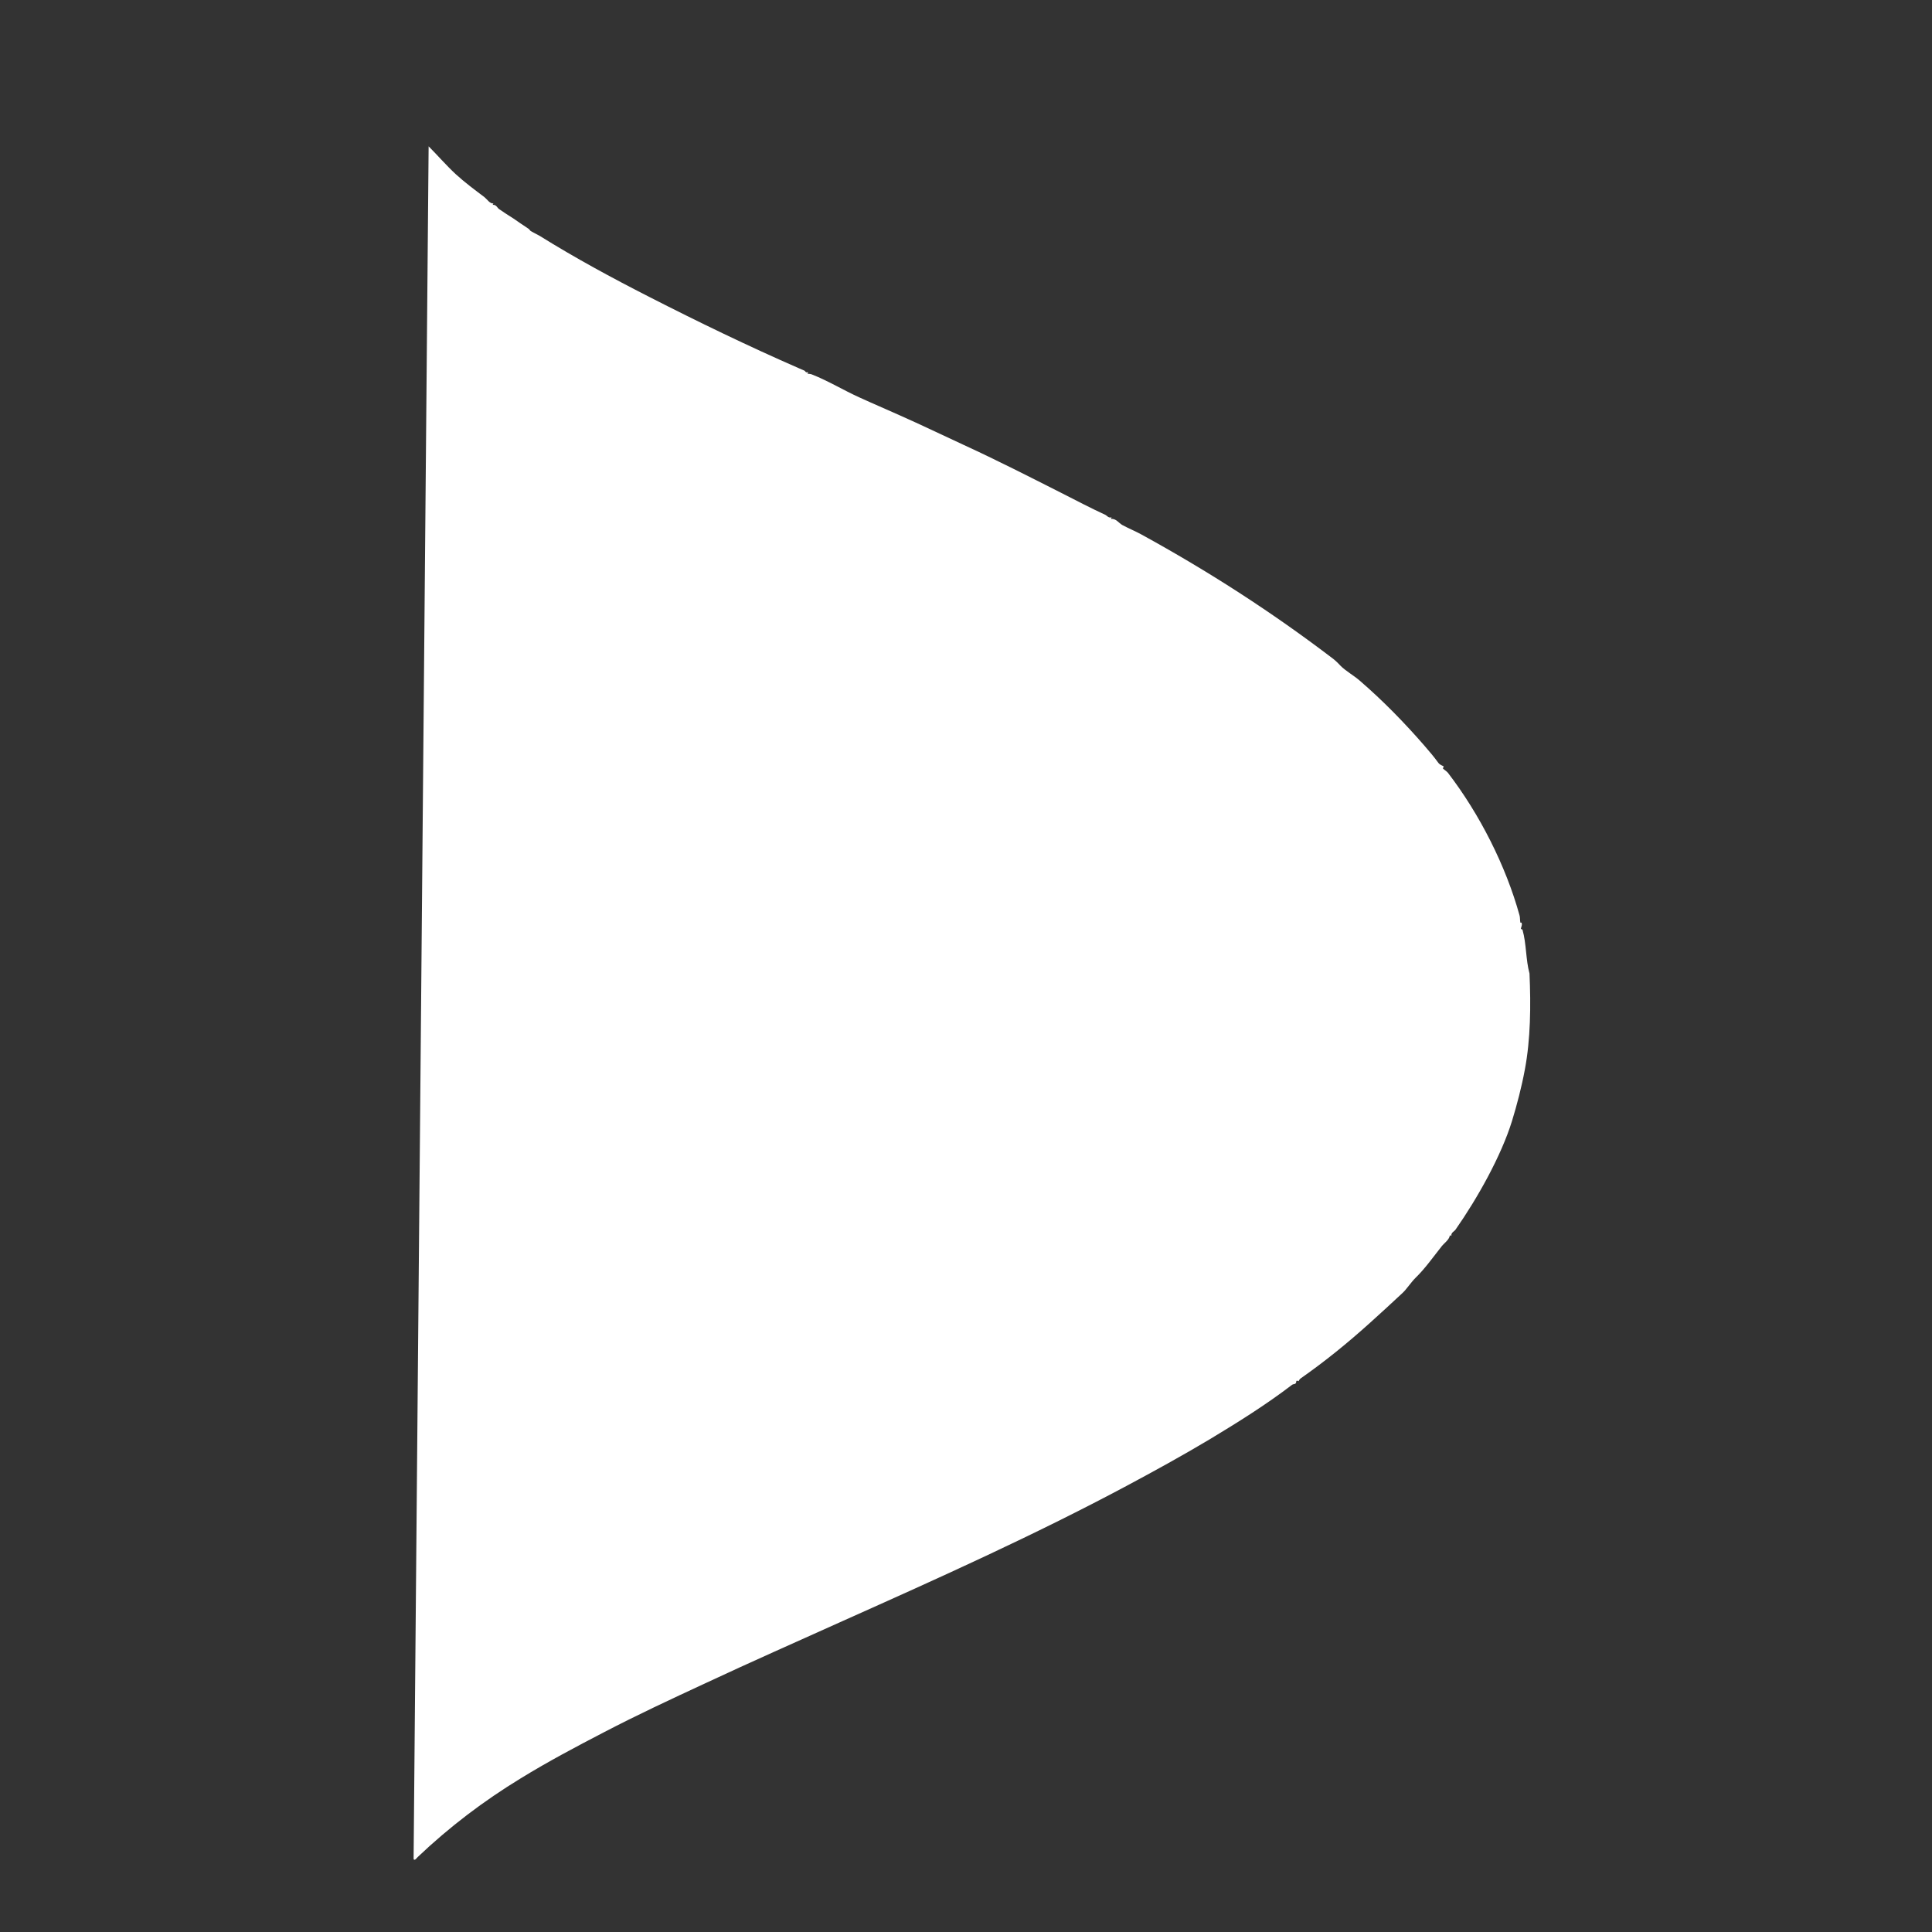 <svg xmlns="http://www.w3.org/2000/svg" id="Calque_1" viewBox="0 0 1080 1080"><rect x="0" y="0" width="1080" height="1080" fill="#333333" stroke="none"/><defs><style>      .st0 {        fill: #fff;      }    </style></defs><path id="Bosse" class="st0" d="M231.5,1039.6c.9.1,1.3-.9,2-1.5,17.9-17,36.8-31.3,57.6-44,15.3-9.4,30.8-17.6,46.4-25.7,18.8-9.8,37.7-18.6,56.9-27.5,25.4-11.9,51.1-23.2,76.8-34.8,53.9-24.1,107.1-48,158.6-75.5,15.7-8.4,31-16.8,46.4-26,15.6-9.4,31.6-19.4,46.1-30.5.5-.4,1.5-.3,1.9-.7.8-.7-.2-2.2,1.7-1.3.2-.5.7-1.2,1.1-1.5,13.7-9.6,26.4-19.9,38.8-31.1,5.8-5.2,12.2-11.1,18.2-16.7,2.3-2.1,4.6-5.8,7.3-8.5,5.2-5,10-11.8,14.6-17.6,1.4-1.8,4.3-3.7,4.6-6.2l.8.4c-.2-2,1.7-2.5,2.4-3.6,12.3-17.6,25.5-41.2,31.5-60.6,2.8-9.1,5.4-19.1,7.2-28.8,3.2-16.9,3.4-35.6,2.6-53.7-2.1-7.6-1.7-16.7-3.9-24.4-.1-.4-.8-.3-.9-.6,0-.7.7-1.8.5-2.9s-.7-.2-.8-.6c-.3-1.1-.1-2.9-.5-4.1-7.6-27.5-22.2-56.4-40-79.6-.4-.6-2.7-2.2-2.8-2.4,0-.3.5-1,.4-1.2s-2-.7-2.9-1.9c-2.7-3.7-4.8-6.1-7.8-9.6-11.1-12.8-23.3-25.3-36.3-36.5-3.1-2.7-8-5.5-10.6-8.2-1-1.1-2.6-2.7-4-3.8-34.6-26.4-70.1-49.2-107.5-69.7-3.3-1.8-7.2-3.4-10.5-5.2-2-1.1-3.6-3.8-6.4-3.4l.4-.9c-1.7.5-2.6-.9-3.3-1.3-8.5-3.9-16.6-8.2-25.1-12.5-17.6-8.9-35.8-18.2-54.1-26.6-11.9-5.5-23.9-11.3-36.1-16.7-7.3-3.3-14.9-6.5-22.3-9.9-8.9-4-17.5-9.3-26.7-12.9-.7-.3-1.6-.3-2.4-.4l.4-.9c-1.5.6-1.7-.7-2.1-.8-1.1-.5-2-.9-3-1.3-28.4-12.4-56.3-25.9-83.7-39.9-21-10.7-41.3-21.7-61.4-34.2-1.2-.7-4.5-2.3-5.1-2.8-.8-.7,0-.5-1.9-1.7s-4.9-3.3-7.5-5.1c-2.5-1.6-5.4-3.4-8.1-5.3-1.1-.8-1.6-2.6-3.6-2.4l.4-.8c-1.9.3-3.5-2.3-5-3.5-5.3-4-11.1-8.3-16-12.8-5.2-4.8-10.2-10.6-15.2-15.6l-8.4,957.4Z"></path></svg>